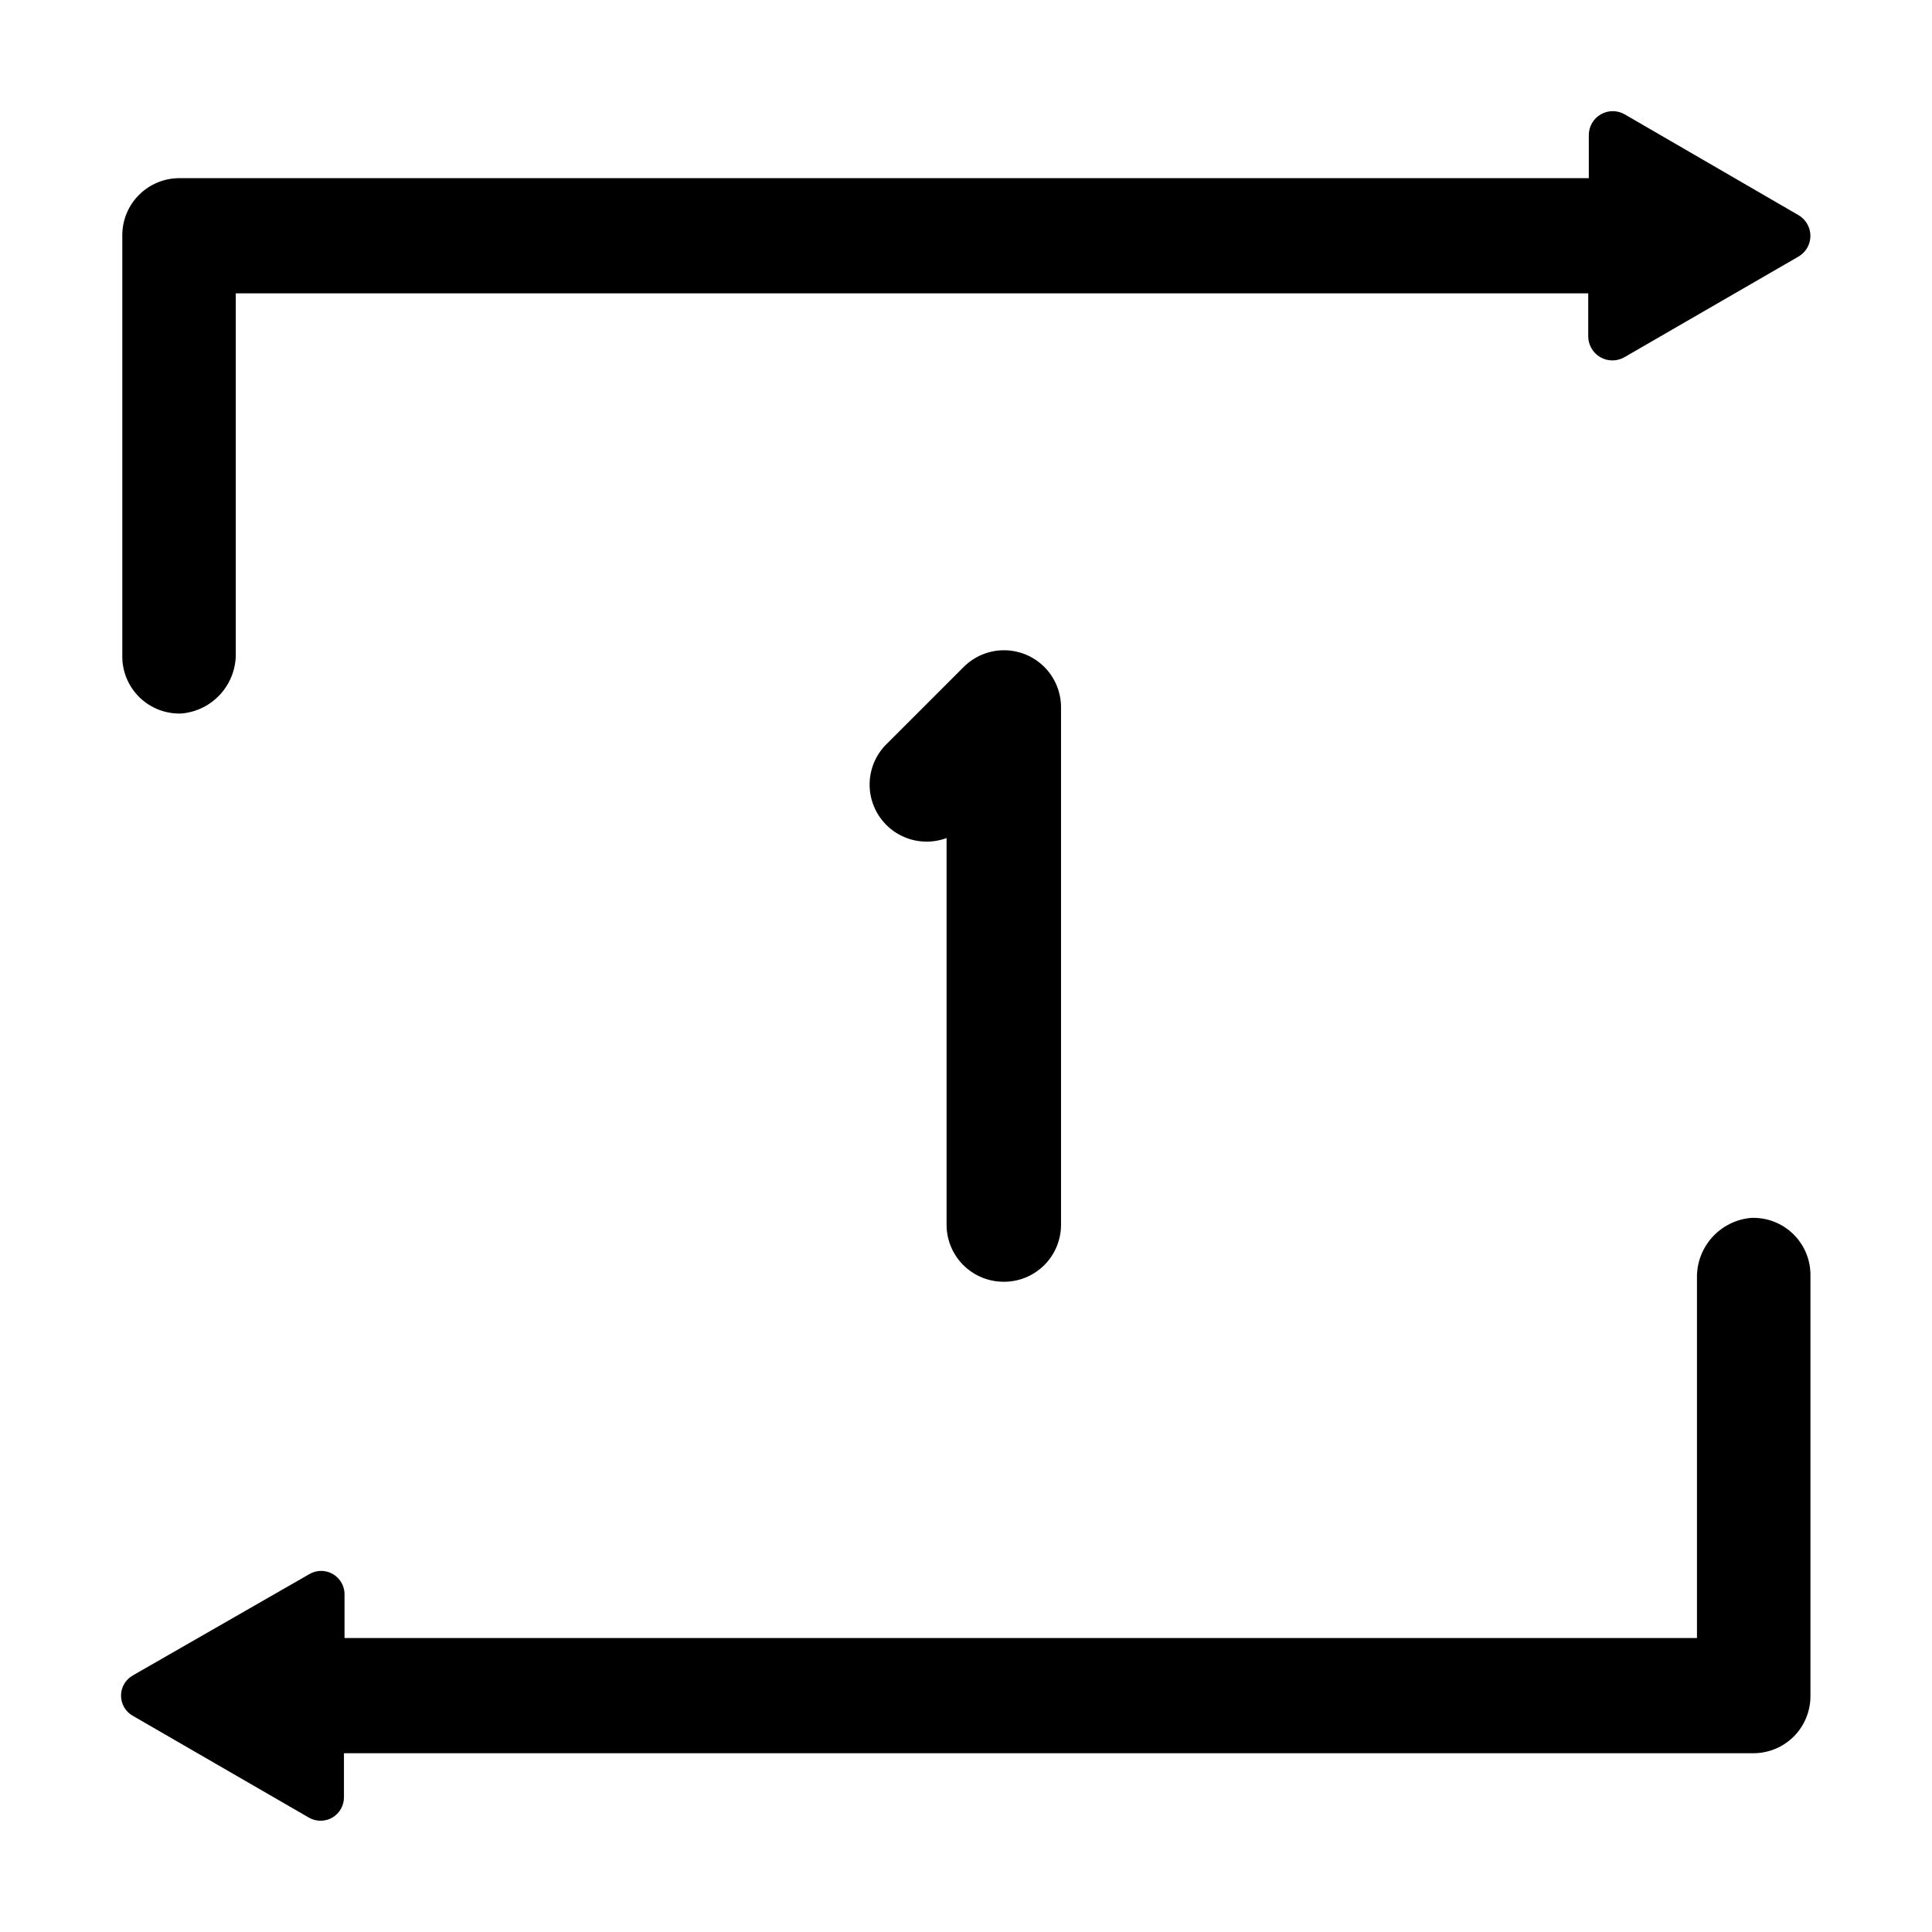 <?xml version="1.0" encoding="UTF-8"?>
<!-- Uploaded to: SVG Repo, www.svgrepo.com, Generator: SVG Repo Mixer Tools -->
<svg fill="#000000" width="800px" height="800px" version="1.1" viewBox="144 144 512 512" xmlns="http://www.w3.org/2000/svg">
 <g>
  <path d="m192.08 333.09c3.992-0.348 7.707-2.199 10.383-5.184 2.676-2.988 4.117-6.879 4.023-10.891v-95.27h358.41v11.387c0.004 2.277 1.223 4.383 3.195 5.523 1.969 1.141 4.398 1.148 6.379 0.02l46.098-26.652c1.984-1.129 3.207-3.234 3.207-5.516s-1.223-4.391-3.207-5.519l-45.949-26.648c-1.965-1.16-4.402-1.176-6.383-0.039-1.98 1.137-3.195 3.246-3.188 5.527v11.387h-373.52c-4.012 0-7.856 1.594-10.688 4.43-2.836 2.832-4.43 6.676-4.43 10.688v111.34-0.004c-0.086 4.16 1.547 8.168 4.512 11.086 2.965 2.918 7 4.484 11.16 4.332z"/>
  <path d="m608.12 466.75c-4 0.332-7.719 2.184-10.398 5.172-2.68 2.988-4.113 6.887-4.008 10.898v95.27h-358.41v-11.84c-0.09-2.191-1.336-4.176-3.269-5.211-1.938-1.035-4.277-0.969-6.152 0.176l-46.703 26.801c-1.918 1.094-3.106 3.133-3.106 5.34 0 2.211 1.188 4.25 3.106 5.34l46.703 27.004v0.004c1.918 1.094 4.277 1.086 6.188-0.027 1.91-1.109 3.086-3.156 3.082-5.367v-11.688h373.52c4.008 0 7.856-1.59 10.688-4.426 2.836-2.836 4.426-6.68 4.426-10.688v-111.64c0.004-4.106-1.664-8.035-4.621-10.887-2.953-2.852-6.941-4.379-11.047-4.227z"/>
  <path d="m410.07 483.68c4.008 0 7.852-1.59 10.688-4.426 2.836-2.832 4.426-6.68 4.426-10.688v-137.14c-0.004-4.004-1.598-7.848-4.43-10.68-2.832-2.828-6.676-4.422-10.68-4.422-4.008 0-7.852 1.59-10.684 4.422l-20.152 20.152c-3.426 3.207-5.168 7.828-4.711 12.5 0.457 4.668 3.059 8.863 7.039 11.352 3.981 2.484 8.891 2.981 13.289 1.34v102.78c0.078 3.973 1.723 7.754 4.57 10.527 2.848 2.769 6.672 4.309 10.645 4.281z"/>
 </g>
</svg>